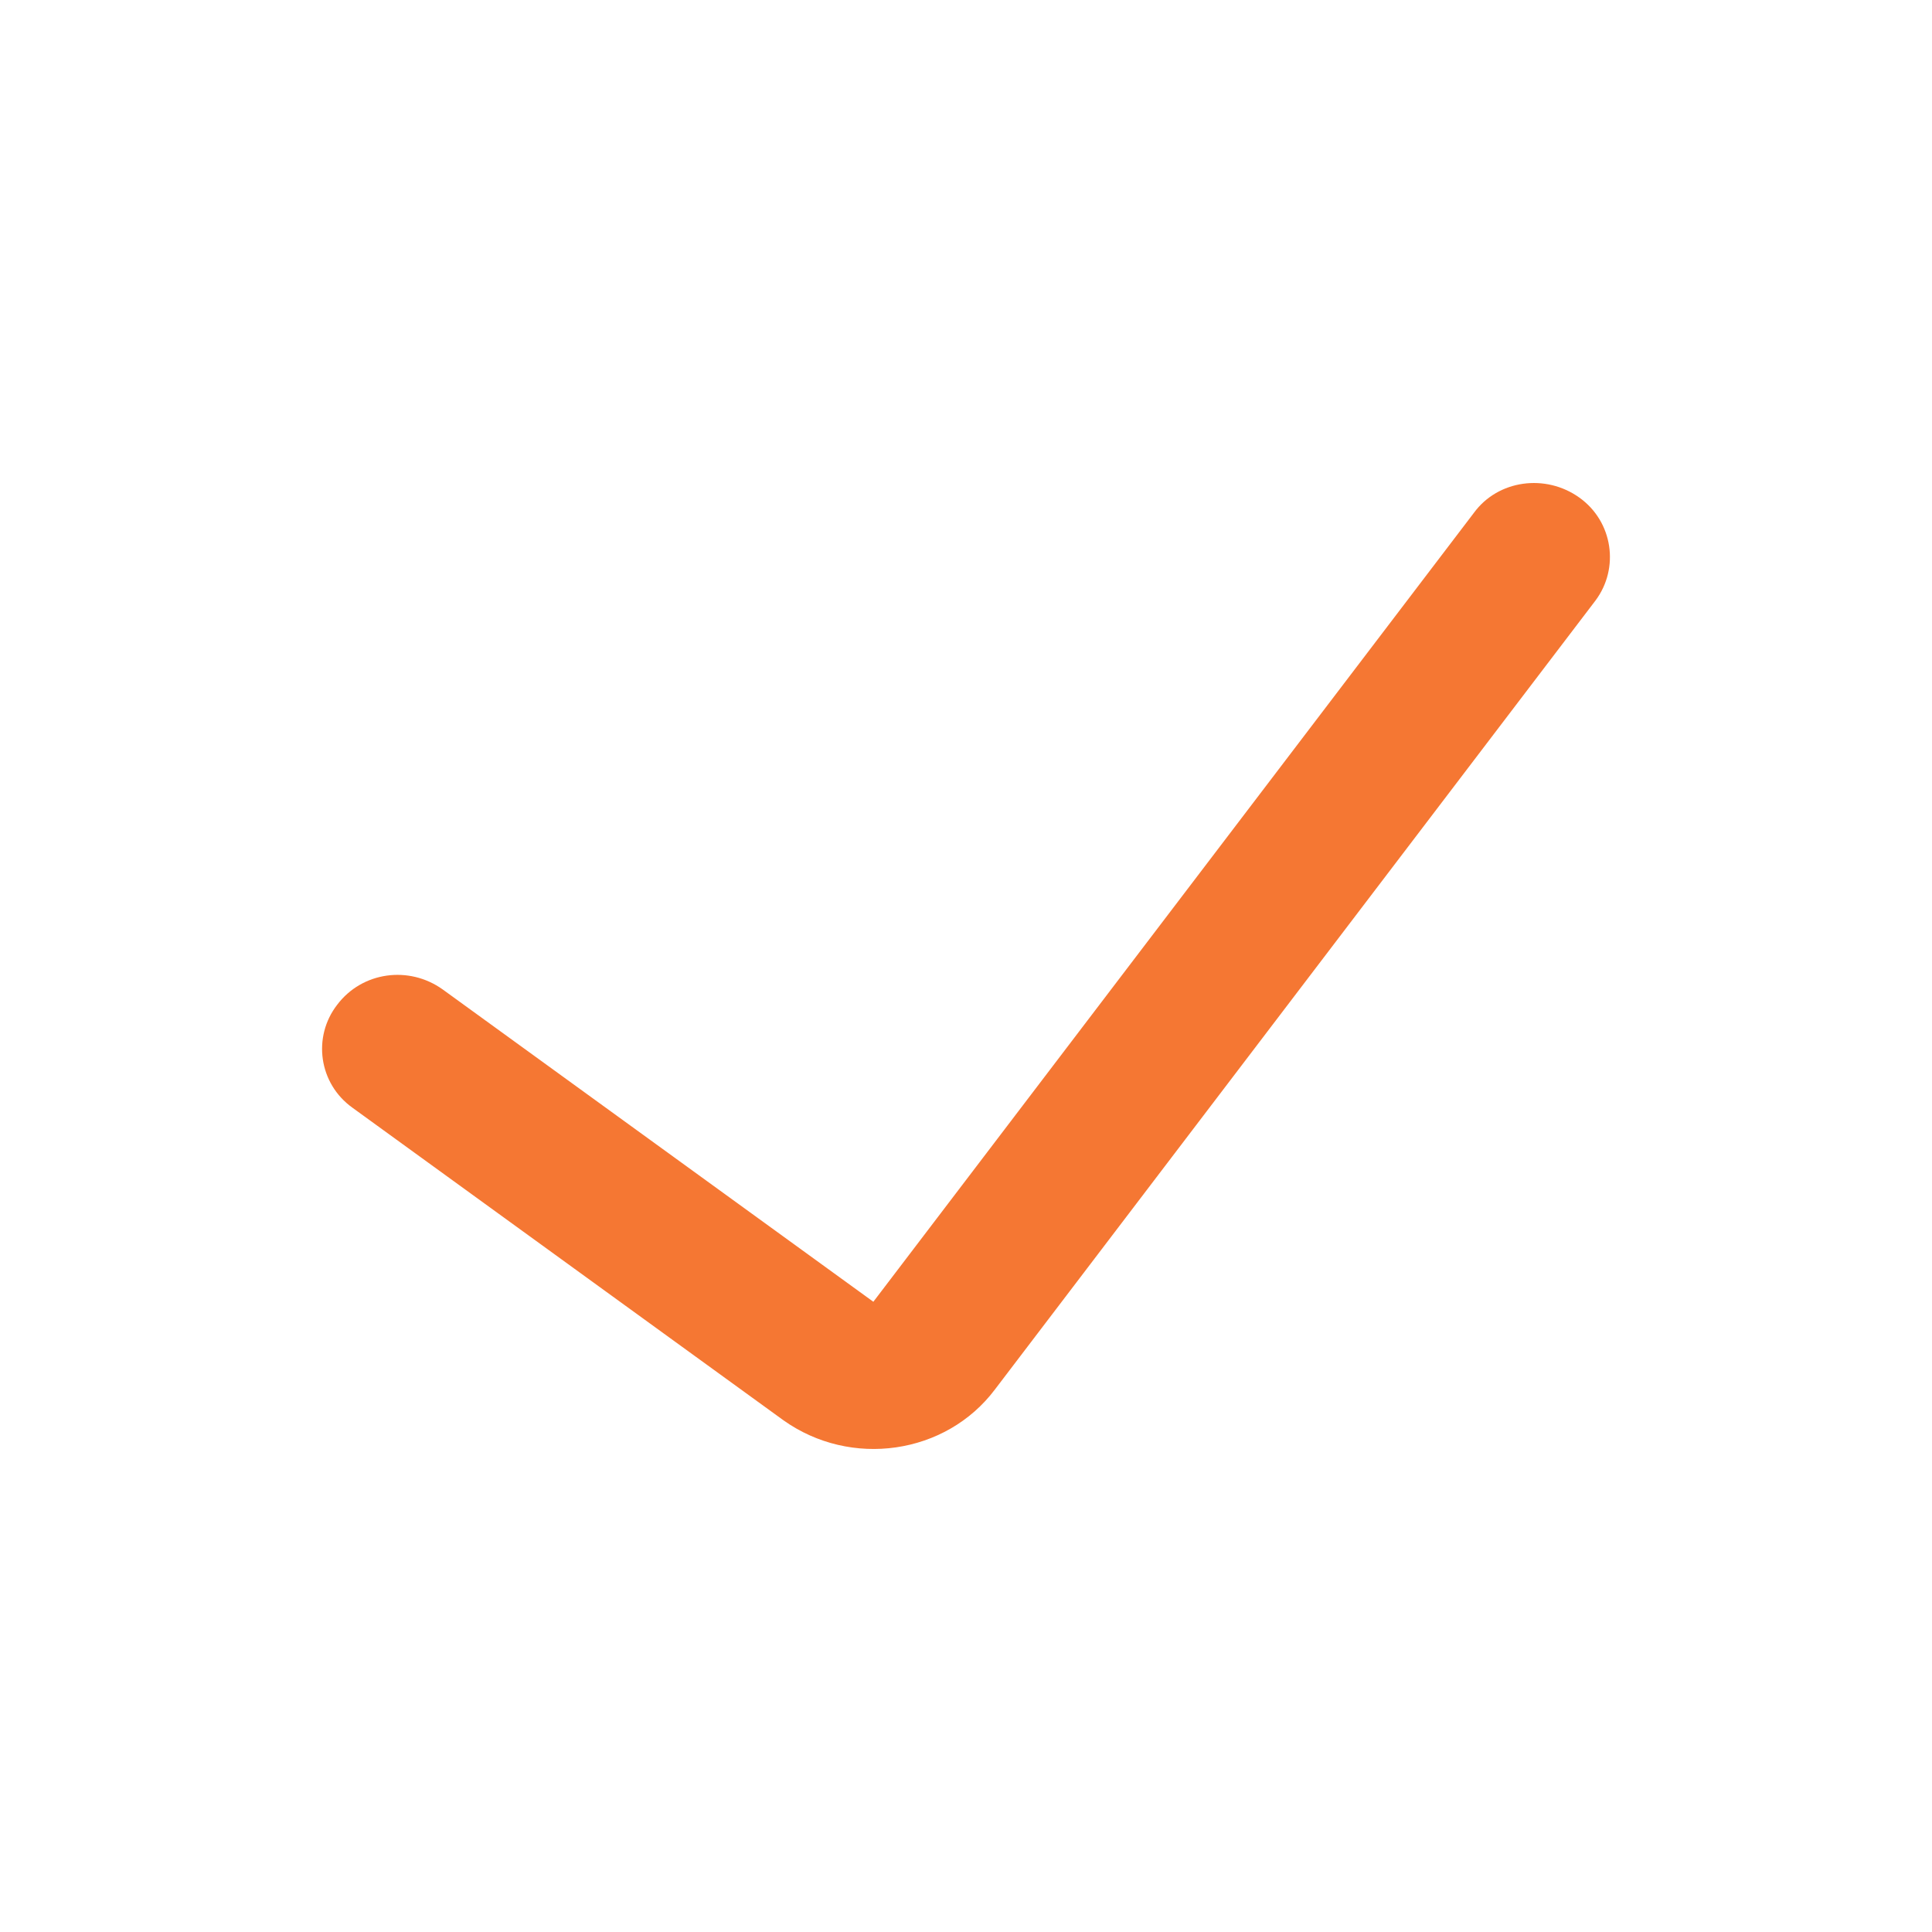 <svg viewBox="0 0 24 24" height="24" width="24" version="1.1" fill="none" xmlns:xlink="http://www.w3.org/1999/xlink" xmlns="http://www.w3.org/2000/svg"><g><rect style="mix-blend-mode:passthrough" fill-opacity="0" fill="#000000" rx="0" height="24" width="24" y="0" x="0"></rect><g><path style="mix-blend-mode:passthrough" fill-opacity="1" fill="#F57733" fill-rule="evenodd" d="M19.619,6.181C20.039,6.481,20.119,7.061,19.819,7.461L12.359,17.261C11.749,18.071,10.569,18.241,9.729,17.641L4.379,13.761C3.959,13.461,3.879,12.881,4.189,12.481C4.499,12.071,5.079,11.991,5.499,12.291L10.849,16.171L18.309,6.371C18.609,5.961,19.199,5.881,19.619,6.181Z"></path></g></g></svg>